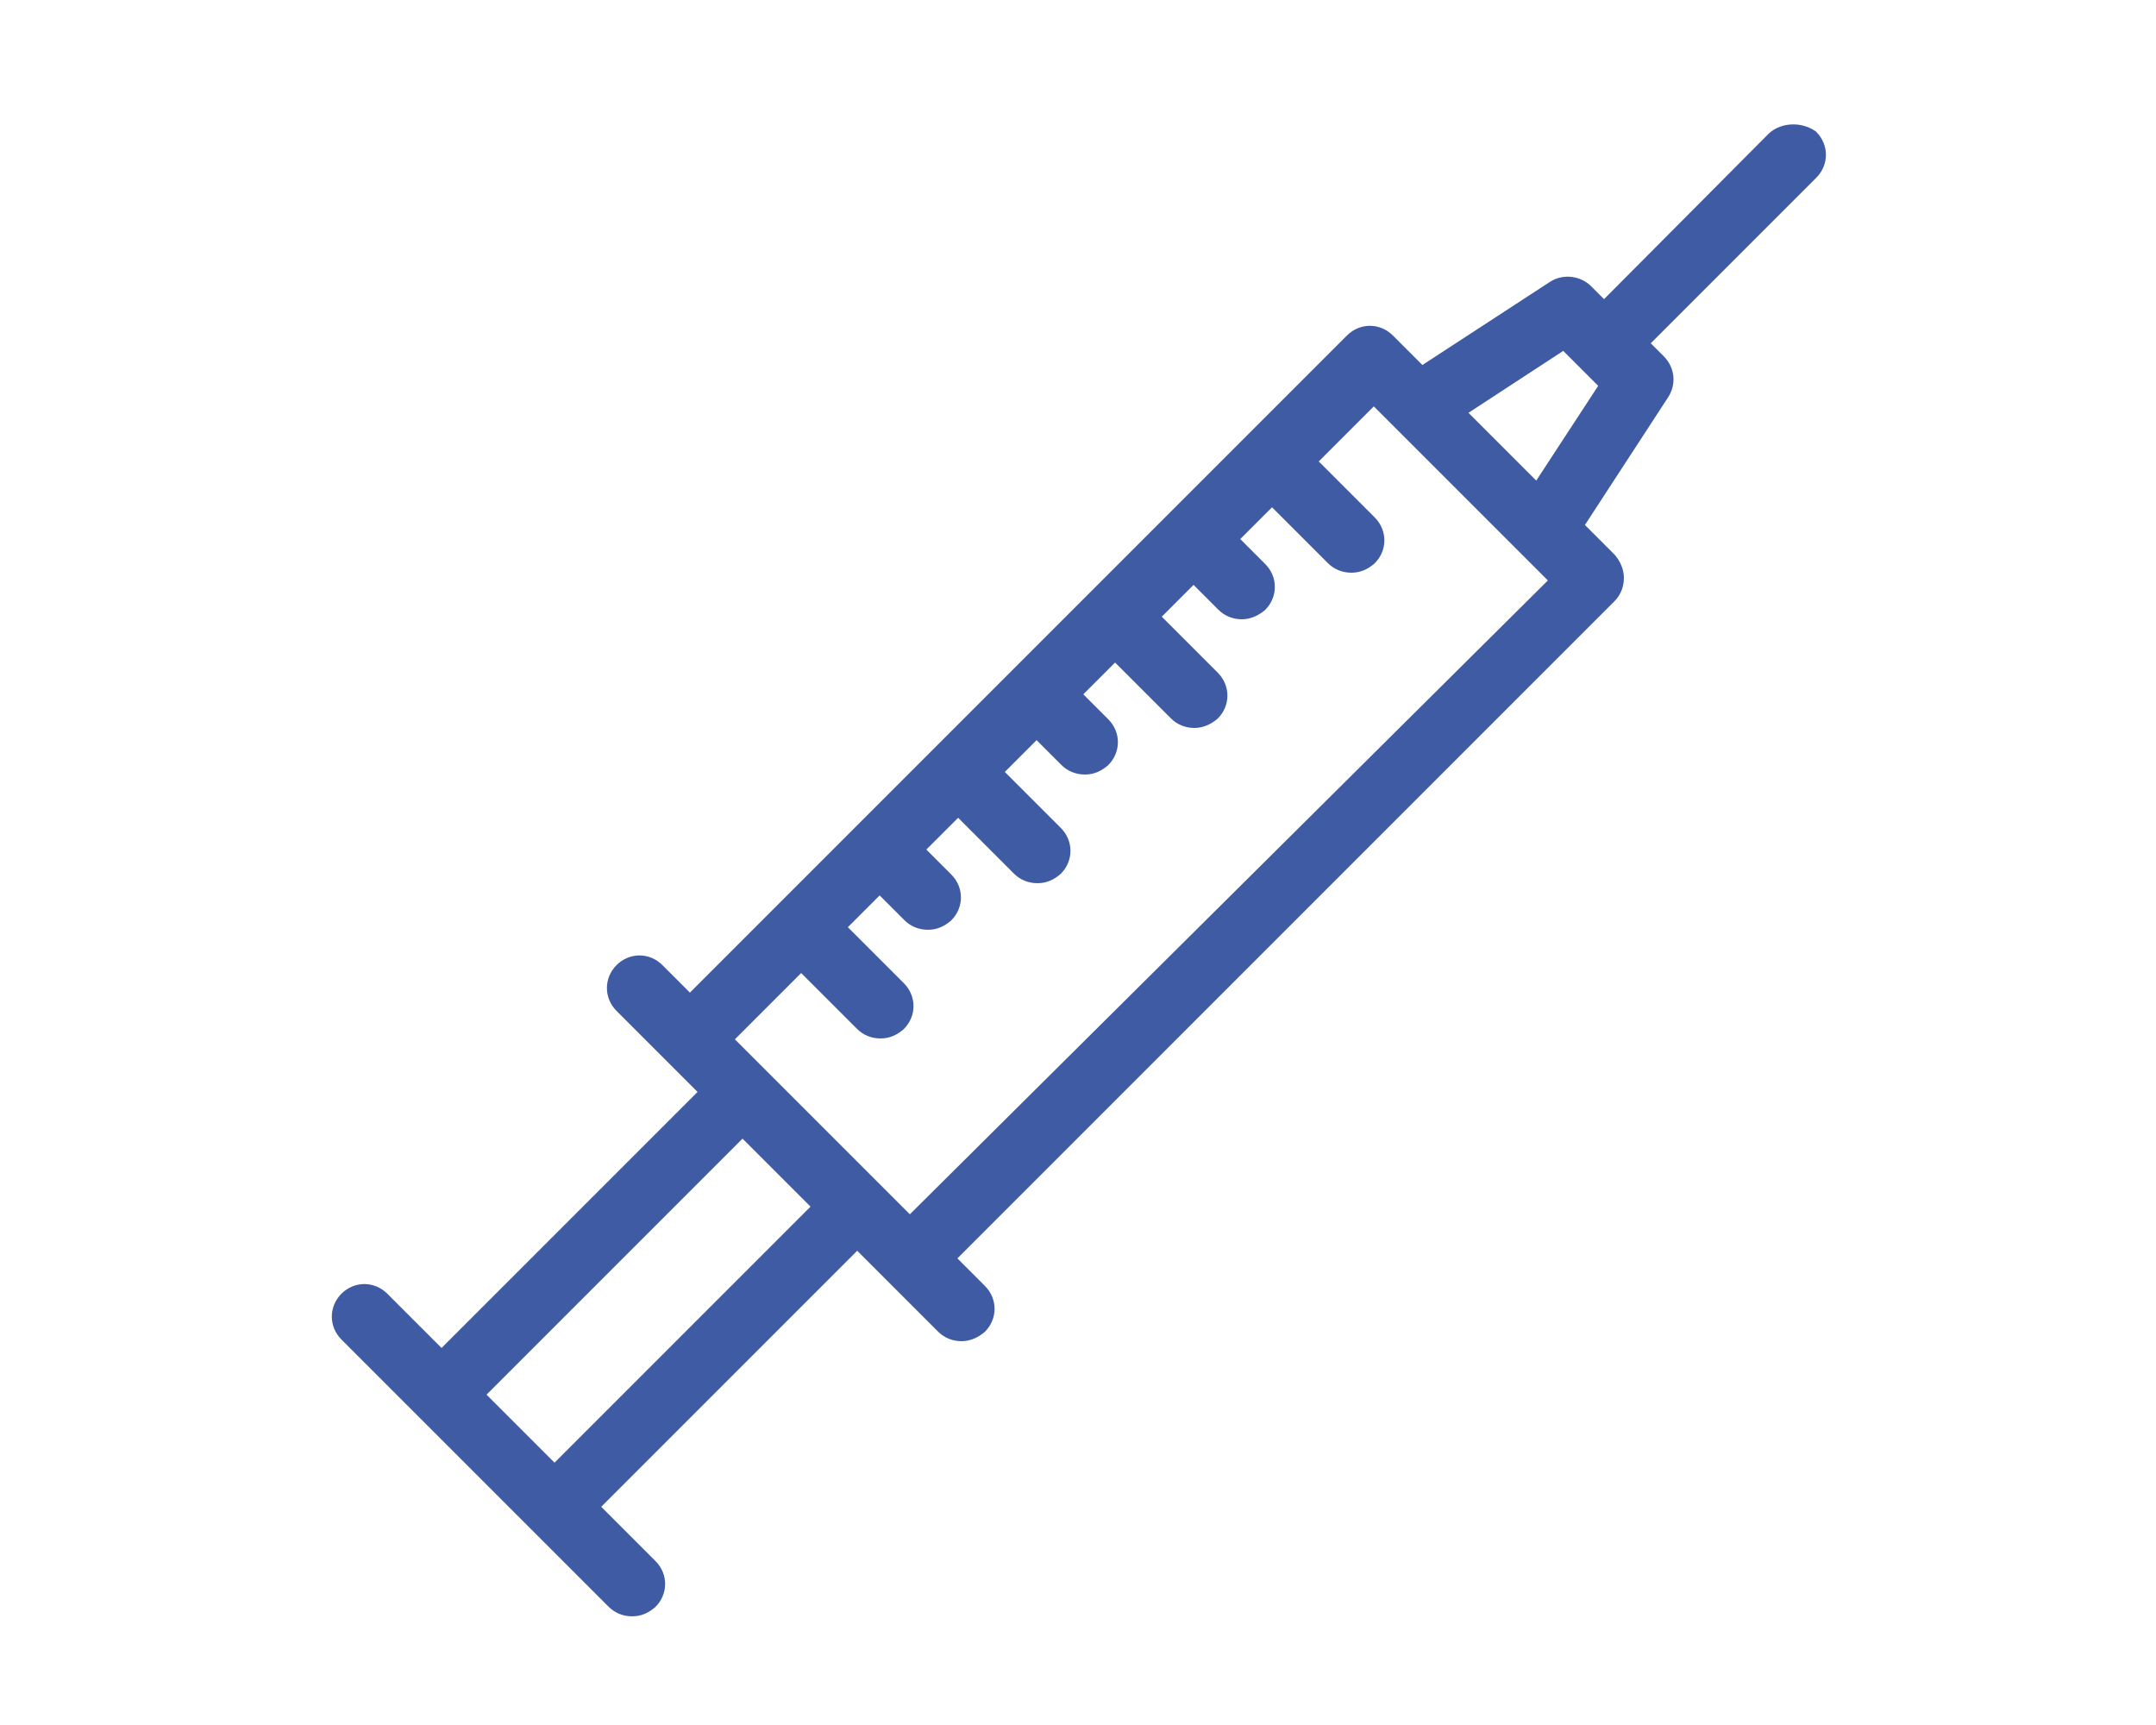 <?xml version="1.0" encoding="utf-8"?>
<!-- Generator: Adobe Illustrator 19.2.0, SVG Export Plug-In . SVG Version: 6.00 Build 0)  -->
<svg version="1.1" id="Capa_1" xmlns="http://www.w3.org/2000/svg" xmlns:xlink="http://www.w3.org/1999/xlink" x="0px" y="0px"
	 viewBox="0 0 250 200" style="enable-background:new 0 0 250 200;" xml:space="preserve">
<style type="text/css">
	.st0{fill:#3F5BA4;stroke:#3F5BA4;stroke-width:2;stroke-miterlimit:10;}
</style>
<g>
	<path class="st0" d="M205.8,16.2L186,36.1l-2.2-2.2c-0.9-0.9-2.4-1.1-3.5-0.4l-15.5,10.1l-4-4c-1.1-1.1-2.8-1.1-3.9,0l-38.8,38.8
		c0,0,0,0,0,0s0,0,0,0l-9,9l0,0l0,0l-9,9l0,0l0,0l-9,9l0,0l0,0l-11.1,11.1l-3.9-3.9c-1.1-1.1-2.8-1.1-3.9,0c-1.1,1.1-1.1,2.8,0,3.9
		l5.9,5.9l4.2,4.2l-31.1,31.1l-7-7c-1.1-1.1-2.8-1.1-3.9,0c-1.1,1.1-1.1,2.8,0,3.9l15.5,15.5l6.6,6.6c0,0,0,0,0,0l8.9,8.9
		c0.5,0.5,1.2,0.8,2,0.8s1.4-0.3,2-0.8c1.1-1.1,1.1-2.8,0-3.9l-7-7l31.1-31.1l4.2,4.2c0,0,0,0,0,0l5.9,5.9c0.5,0.5,1.2,0.8,2,0.8
		c0.7,0,1.4-0.3,2-0.8c1.1-1.1,1.1-2.8,0-3.9l-3.9-3.9l76.9-76.9c0.5-0.5,0.8-1.2,0.8-2c0-0.7-0.3-1.4-0.8-2l-4-4l10.1-15.5
		c0.7-1.1,0.6-2.5-0.4-3.5l-2.2-2.2l19.9-19.9c1.1-1.1,1.1-2.8,0-3.9C208.7,15.2,206.9,15.2,205.8,16.2z M64.3,171l-9.3-9.3
		l31.1-31.1l9.3,9.3L64.3,171z M105.5,142.2l-21.7-21.7l9.1-9.1l7.2,7.2c0.5,0.5,1.2,0.8,2,0.8s1.4-0.3,2-0.8c1.1-1.1,1.1-2.8,0-3.9
		l-7.2-7.2l5.1-5.1l3.6,3.6c0.5,0.5,1.2,0.8,2,0.8s1.4-0.3,2-0.8c1.1-1.1,1.1-2.8,0-3.9l-3.6-3.6l5.1-5.1l7.2,7.2
		c0.5,0.5,1.2,0.8,2,0.8s1.4-0.3,2-0.8c1.1-1.1,1.1-2.8,0-3.9l-7.2-7.2l5.1-5.1l3.6,3.6c0.5,0.5,1.2,0.8,2,0.8s1.4-0.3,2-0.8
		c1.1-1.1,1.1-2.8,0-3.9l-3.6-3.6l5.1-5.1l7.2,7.2c0.5,0.5,1.2,0.8,2,0.8c0.7,0,1.4-0.3,2-0.8c1.1-1.1,1.1-2.8,0-3.9l-7.2-7.2
		l5.1-5.1l3.6,3.6c0.5,0.5,1.2,0.8,2,0.8c0.7,0,1.4-0.3,2-0.8c1.1-1.1,1.1-2.8,0-3.9l-3.6-3.6l5.1-5.1l7.2,7.2
		c0.5,0.5,1.2,0.8,2,0.8s1.4-0.3,2-0.8c1.1-1.1,1.1-2.8,0-3.9l-7.2-7.2l7.8-7.8l10.8,10.8l7.2,7.2c0,0,0,0,0,0l3.6,3.6L105.5,142.2z
		 M178.3,57.3l-9.6-9.6l12.7-8.3L184,42c0,0,0,0,0,0c0,0,0,0,0,0l2.6,2.6L178.3,57.3z"/>
</g>
</svg>
